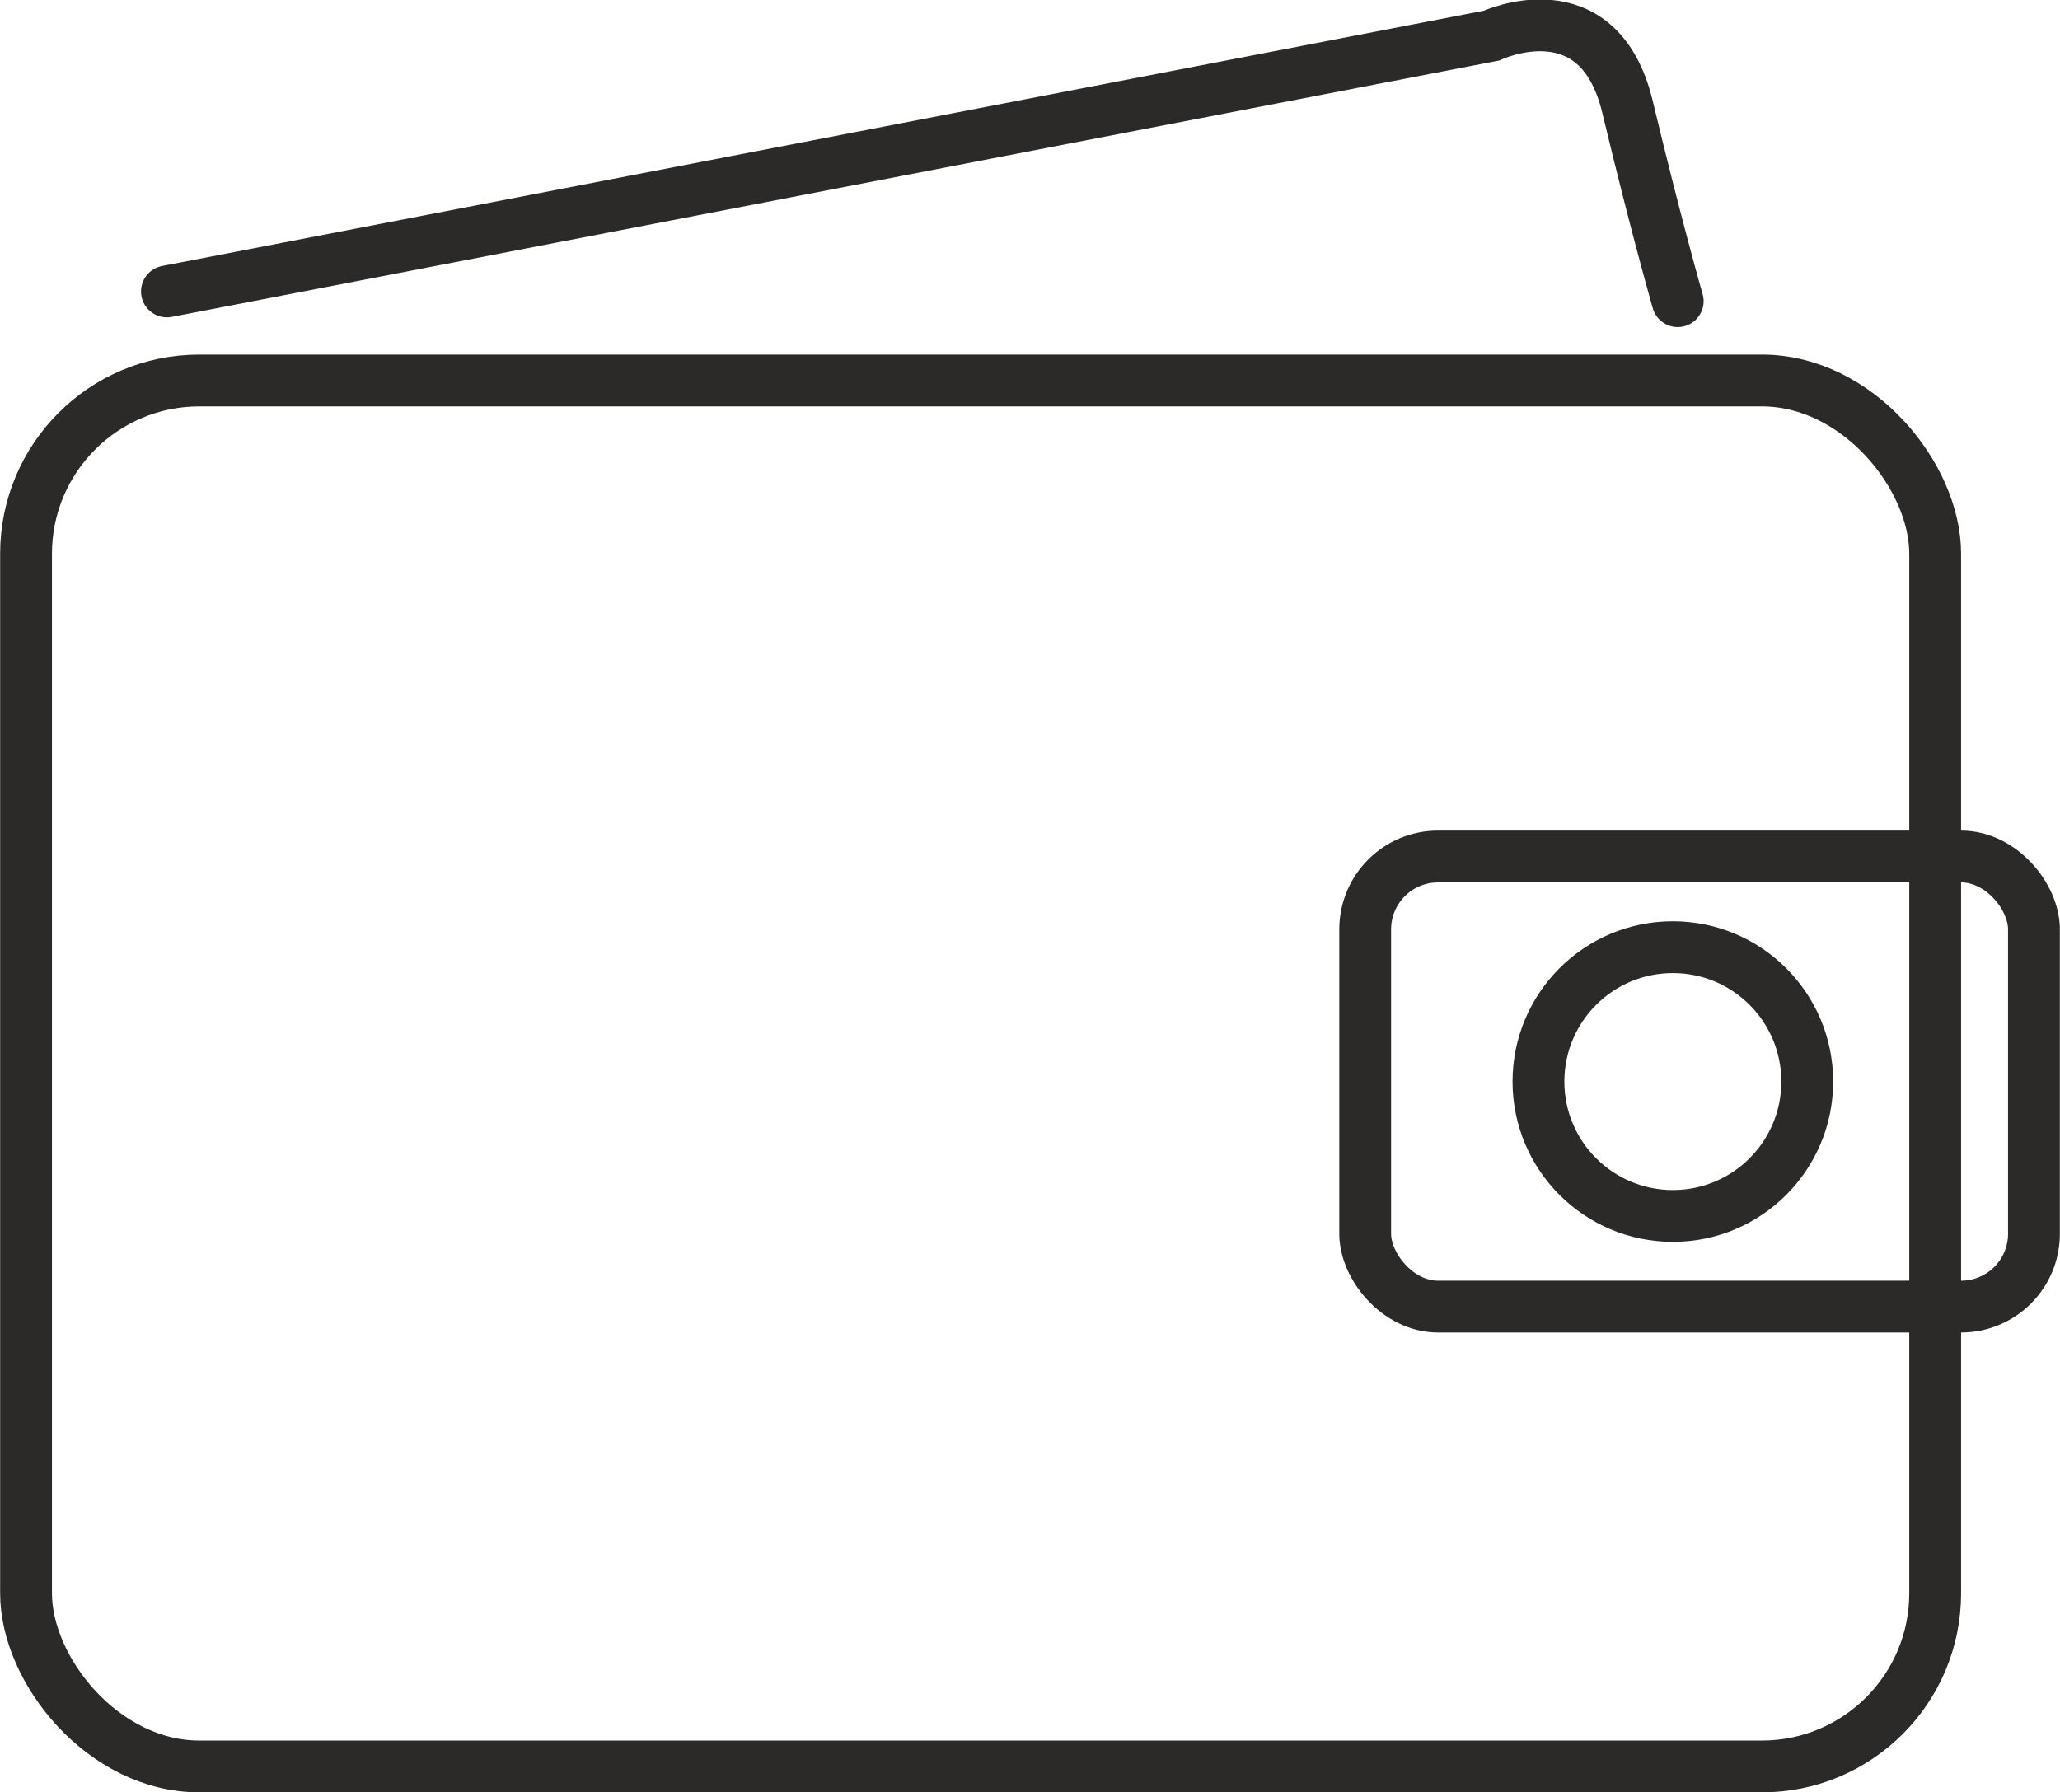 <?xml version="1.0" encoding="UTF-8"?>
<!DOCTYPE svg PUBLIC "-//W3C//DTD SVG 1.1//EN" "http://www.w3.org/Graphics/SVG/1.1/DTD/svg11.dtd">
<!-- Creator: CorelDRAW 2019 (64-Bit) -->
<svg xmlns="http://www.w3.org/2000/svg" xml:space="preserve" width="15.543mm" height="13.525mm" version="1.1" style="shape-rendering:geometricPrecision; text-rendering:geometricPrecision; image-rendering:optimizeQuality; fill-rule:evenodd; clip-rule:evenodd"
viewBox="0 0 12.72 11.07"
 xmlns:xlink="http://www.w3.org/1999/xlink"
 xmlns:xodm="http://www.corel.com/coreldraw/odm/2003">
 <defs>
  <style type="text/css">
   <![CDATA[
    .str0 {stroke:#2B2A29;stroke-width:0.32;stroke-linecap:round;stroke-miterlimit:22.926}
    .fil0 {fill:none}
   ]]>
  </style>
 </defs>
 <g id="Vrstva_x0020_1">
  <g id="_2750370312992">
   <rect class="fil0 str0" x="0.16" y="2.35" width="11.79" height="8.56" rx="1.07" ry="1.07"/>
   <rect class="fil0 str0" x="8.43" y="5.29" width="4.13" height="2.78" rx="0.45" ry="0.45"/>
   <circle class="fil0 str0" cx="10.33" cy="6.68" r="0.83"/>
   <path class="fil0 str0" d="M1.03 1.8l8.18 -1.58c0,0 0.66,-0.31 0.84,0.44 0.18,0.75 0.31,1.2 0.31,1.2"/>
  </g>
 </g>
</svg>
